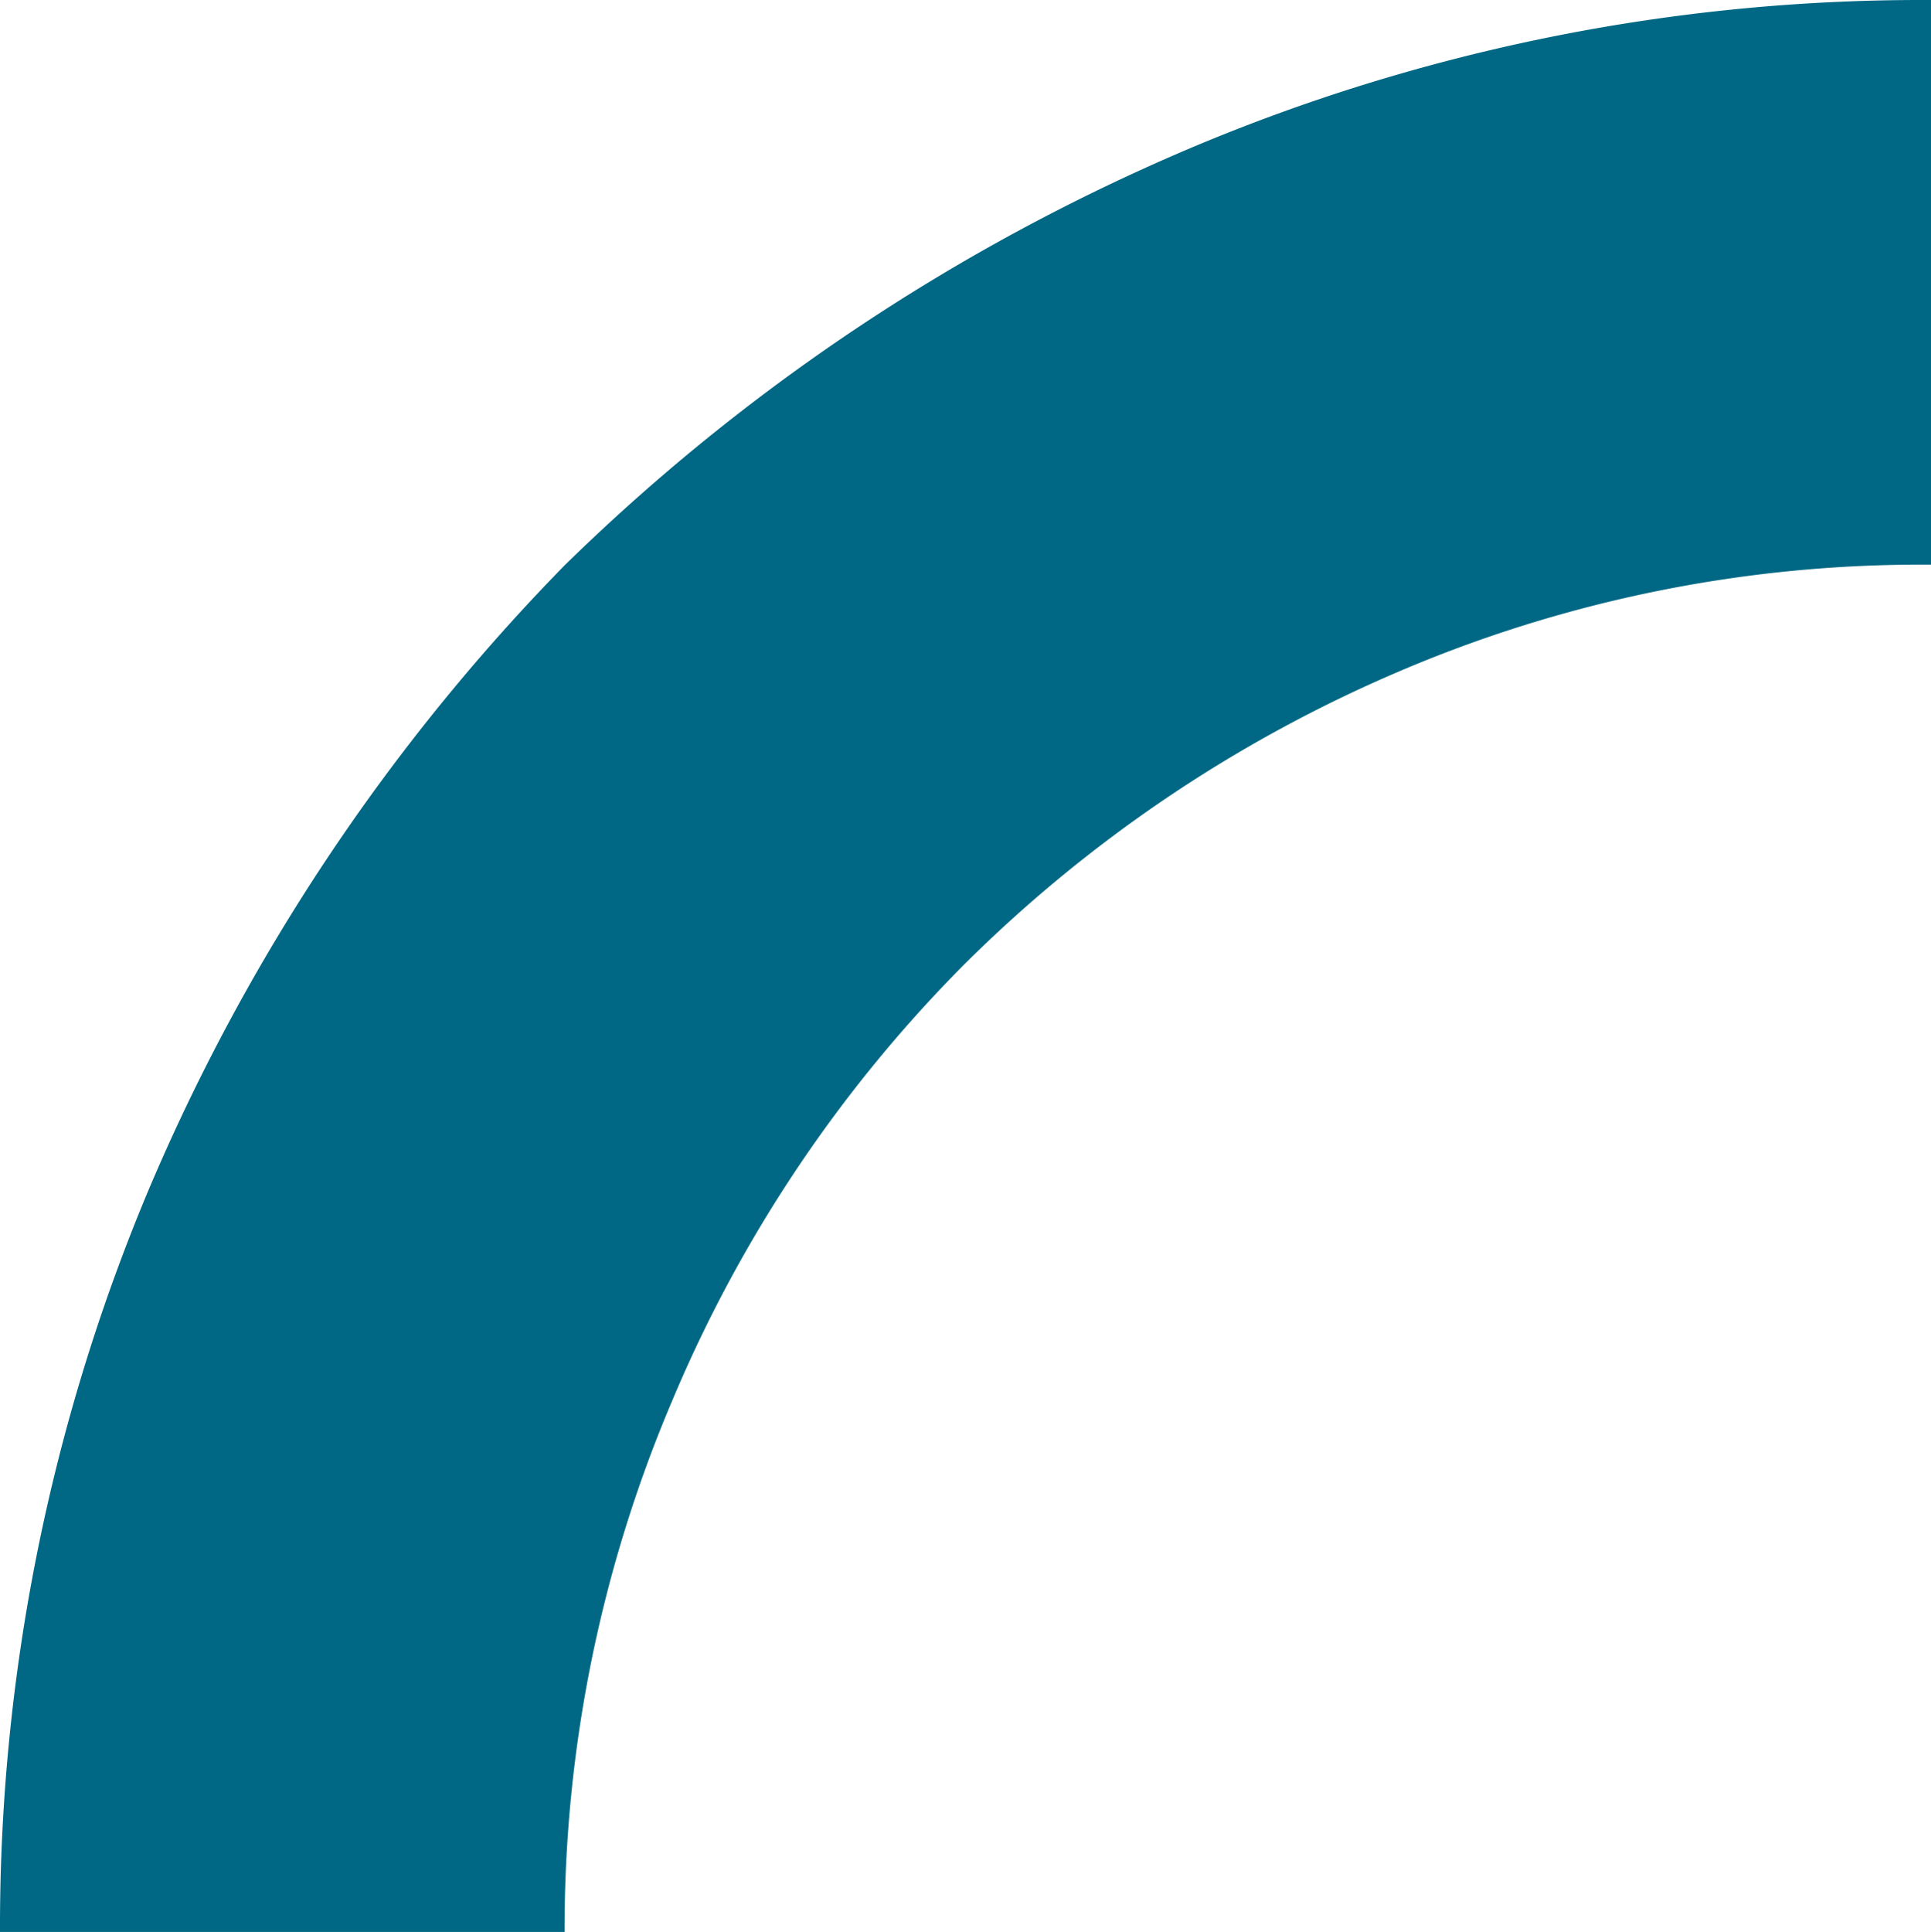 <svg id="Laag_1" data-name="Laag 1" xmlns="http://www.w3.org/2000/svg" viewBox="0 0 55.51 55.53"><defs><style>.cls-1{fill:#006884;}</style></defs><title>O_quarter_left-top</title><path class="cls-1" d="M130.23,130.25a58,58,0,0,0-12,18.05A54.68,54.68,0,0,0,114,169.53h16.23a38.75,38.75,0,0,1,3.09-15.26,39.34,39.34,0,0,1,8.4-12.55,39.91,39.91,0,0,1,12.45-8.4,38.17,38.17,0,0,1,15.25-3.09h.1V114h-.12a54,54,0,0,0-21.21,4.27A58.13,58.13,0,0,0,130.23,130.25Z" transform="translate(-114 -114)"/></svg>